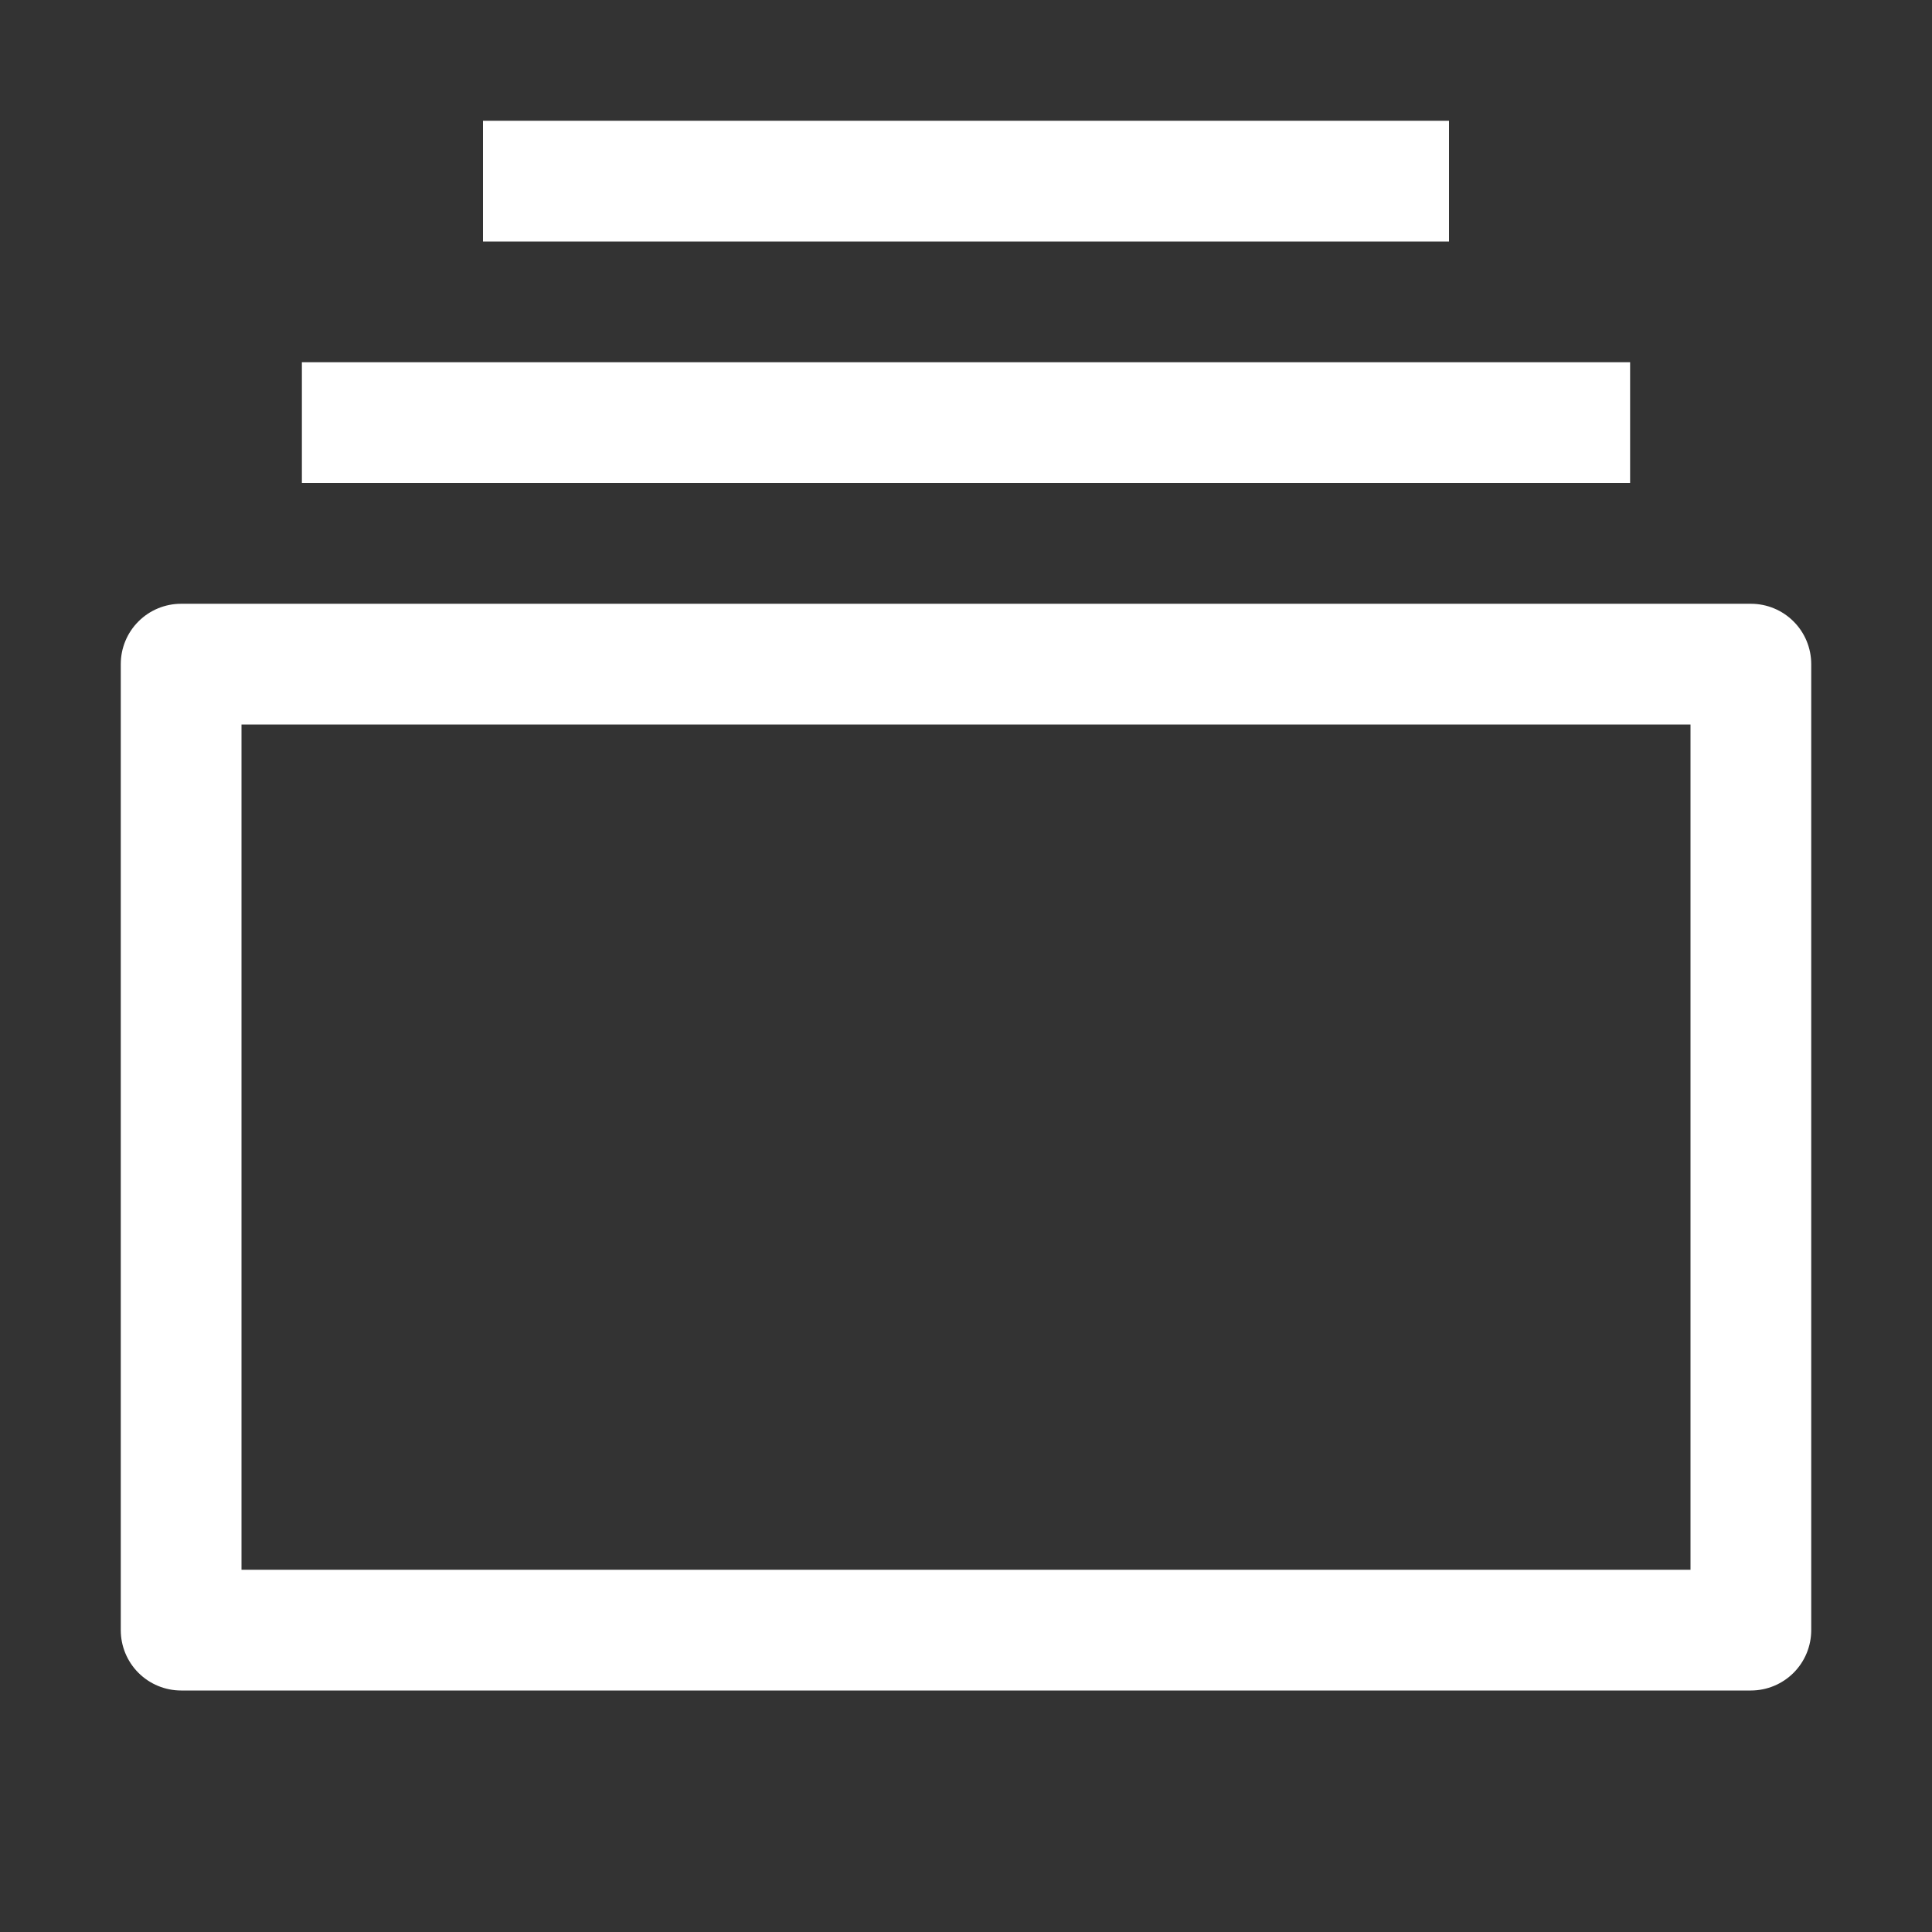 <svg width="47" height="47" viewBox="0 0 47 47" fill="none" xmlns="http://www.w3.org/2000/svg">
<rect x="0" y="0" width="47" height="47" fill="#333333" stroke="none"/>
<path d="M5.875 17.625V38.188H41.125V17.625H5.875ZM4.406 14.688H42.594C42.983 14.688 43.357 14.842 43.632 15.118C43.908 15.393 44.062 15.767 44.062 16.156V39.656C44.062 40.046 43.908 40.419 43.632 40.695C43.357 40.97 42.983 41.125 42.594 41.125H4.406C4.017 41.125 3.643 40.97 3.368 40.695C3.092 40.419 2.938 40.046 2.938 39.656V16.156C2.938 15.767 3.092 15.393 3.368 15.118C3.643 14.842 4.017 14.688 4.406 14.688ZM7.344 8.812H39.656V11.75H7.344V8.812ZM11.75 2.938H35.25V5.875H11.75V2.938Z" fill="white"/>
</svg>
